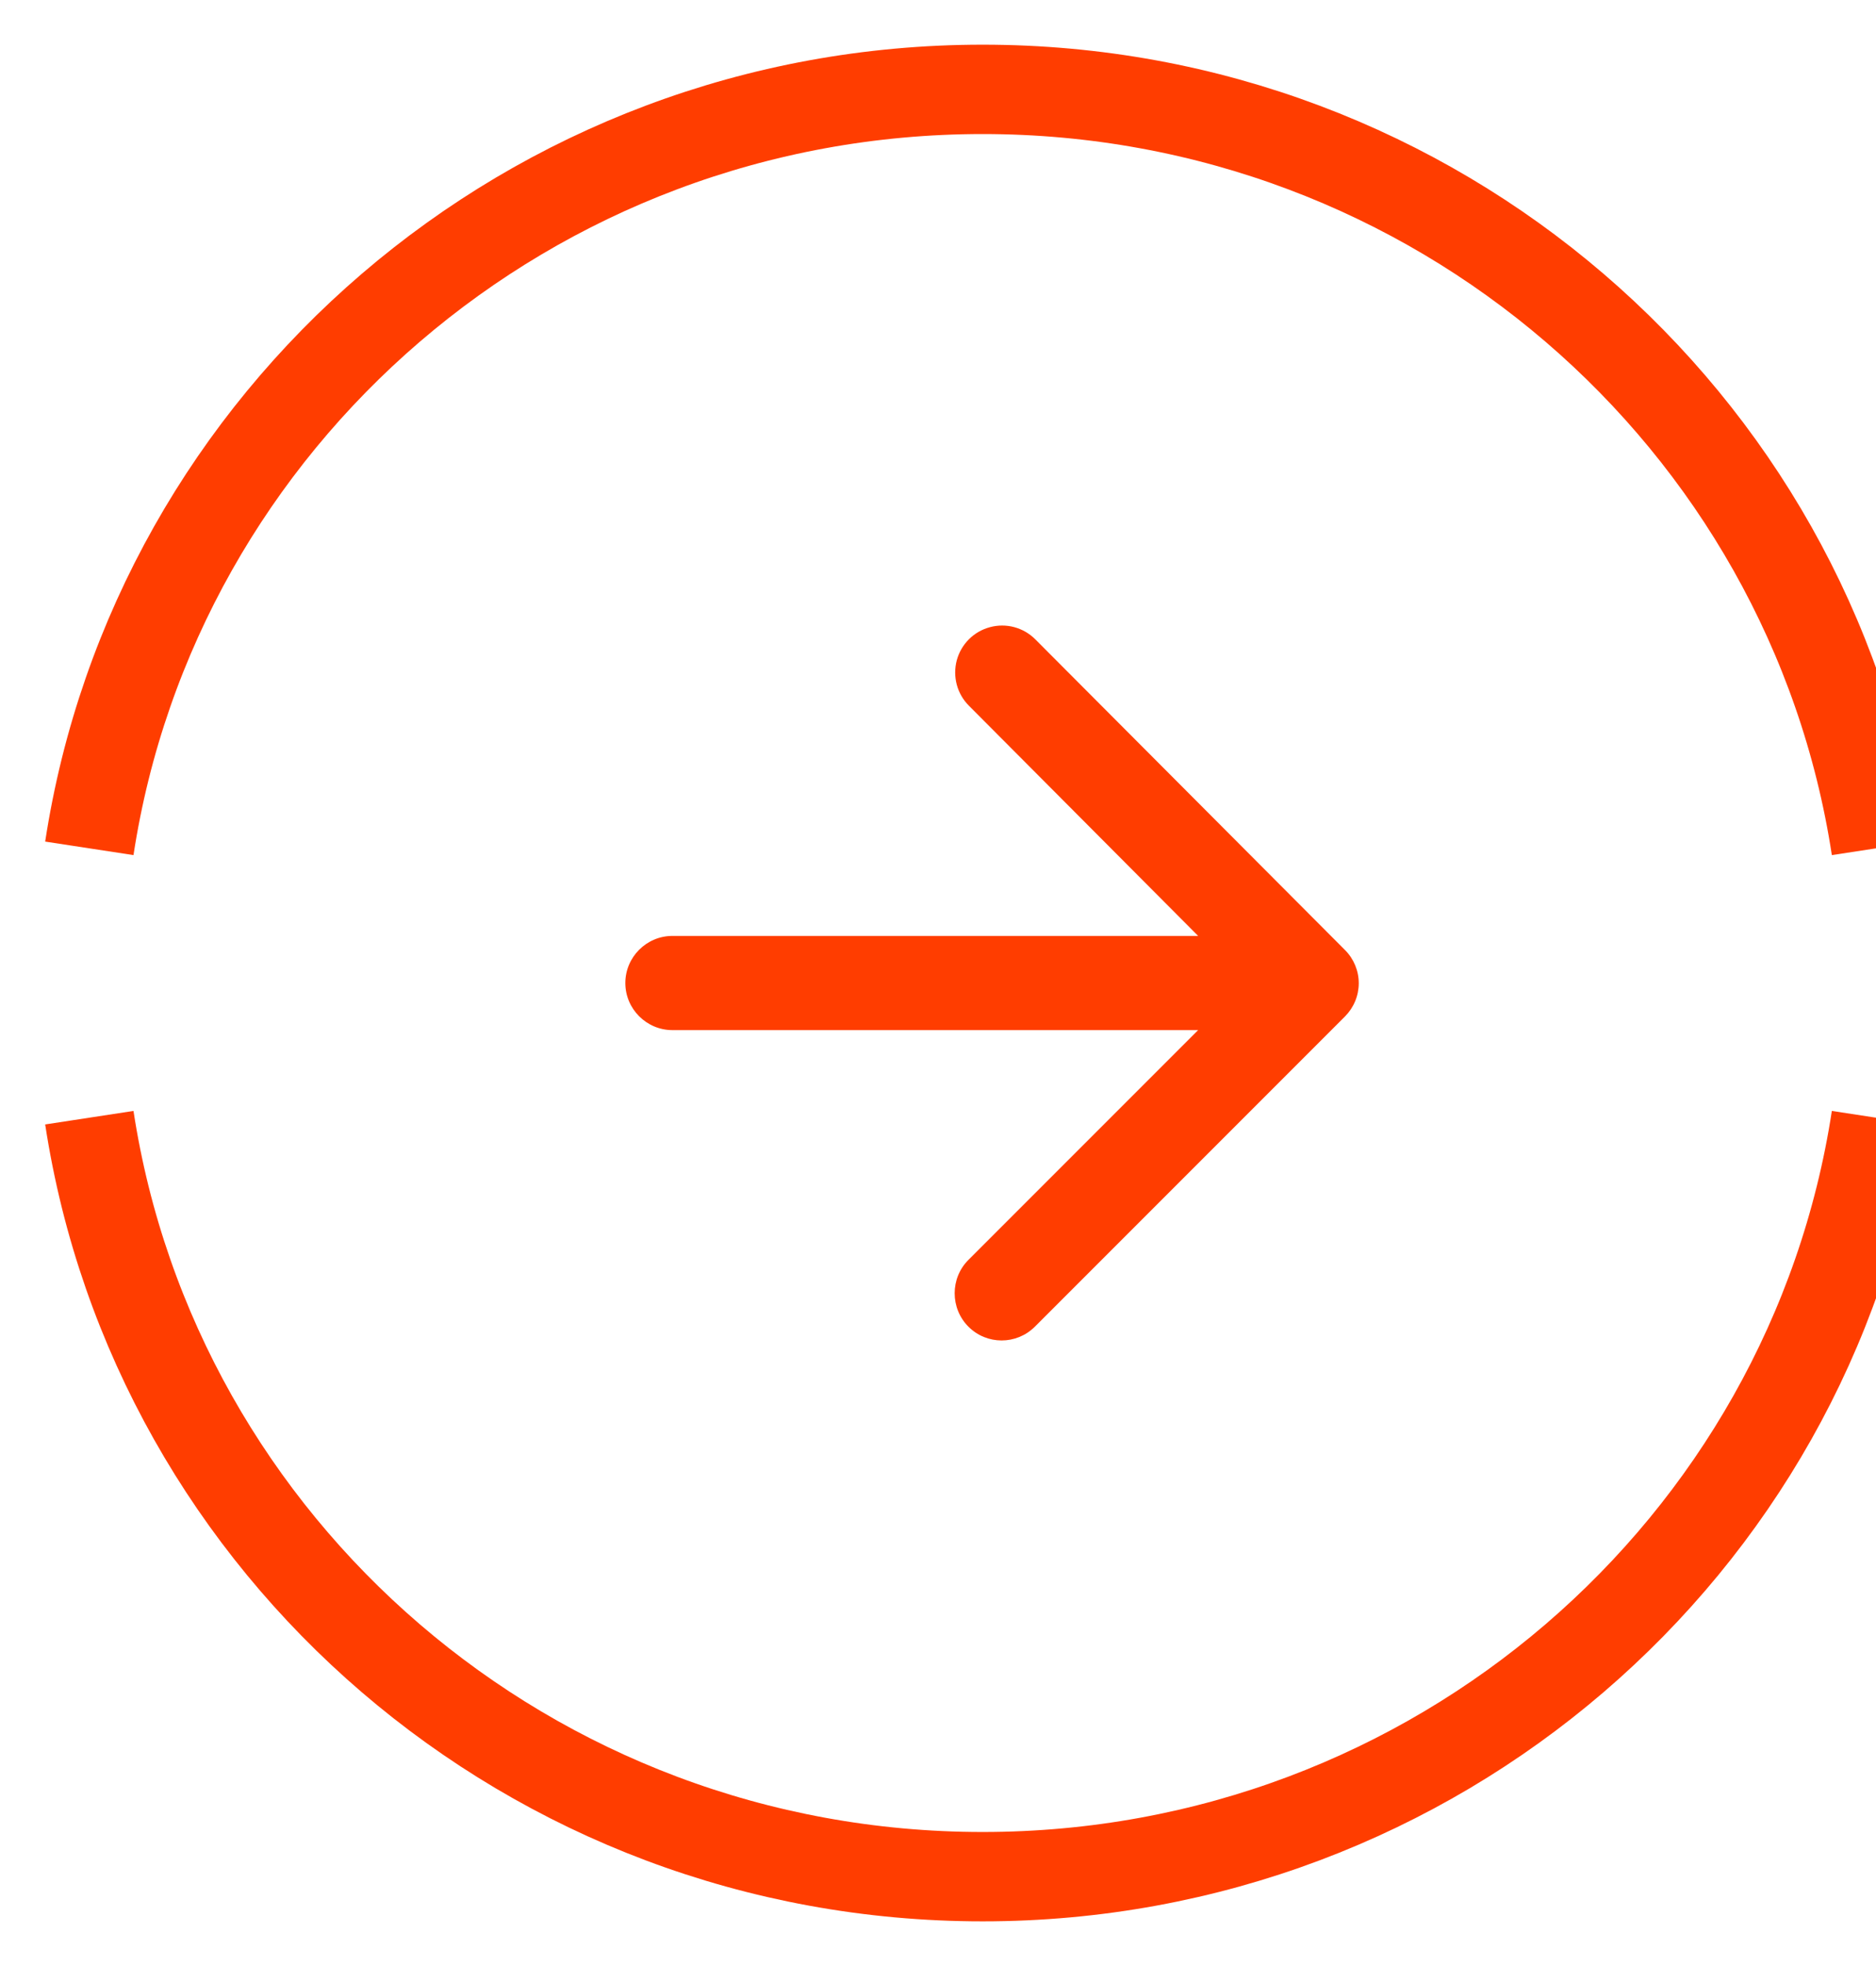 <svg width="21" height="22" viewBox="0 0 21 22" fill="none" xmlns="http://www.w3.org/2000/svg">
<path d="M21 9.493C20.265 4.685 16.068 1 11 1C5.932 1 1.735 4.685 1 9.493M21 12.507C20.265 17.315 16.068 21 11 21C5.932 21 1.735 17.315 1 12.507" stroke="#FF3D00"/>
<path fill-rule="evenodd" clip-rule="evenodd" d="M7.527 11.527H13.412L10.841 14.098C10.635 14.303 10.635 14.64 10.841 14.846C11.046 15.051 11.378 15.051 11.584 14.846L15.056 11.374C15.154 11.275 15.21 11.142 15.21 11.002C15.21 10.863 15.154 10.729 15.056 10.631L11.589 7.154C11.456 7.021 11.263 6.969 11.082 7.018C10.9 7.066 10.759 7.208 10.71 7.389C10.662 7.571 10.713 7.764 10.846 7.897L13.412 10.473H7.527C7.237 10.473 7 10.71 7 11C7 11.29 7.237 11.527 7.527 11.527Z" fill="#FF3D00"/>
</svg>
